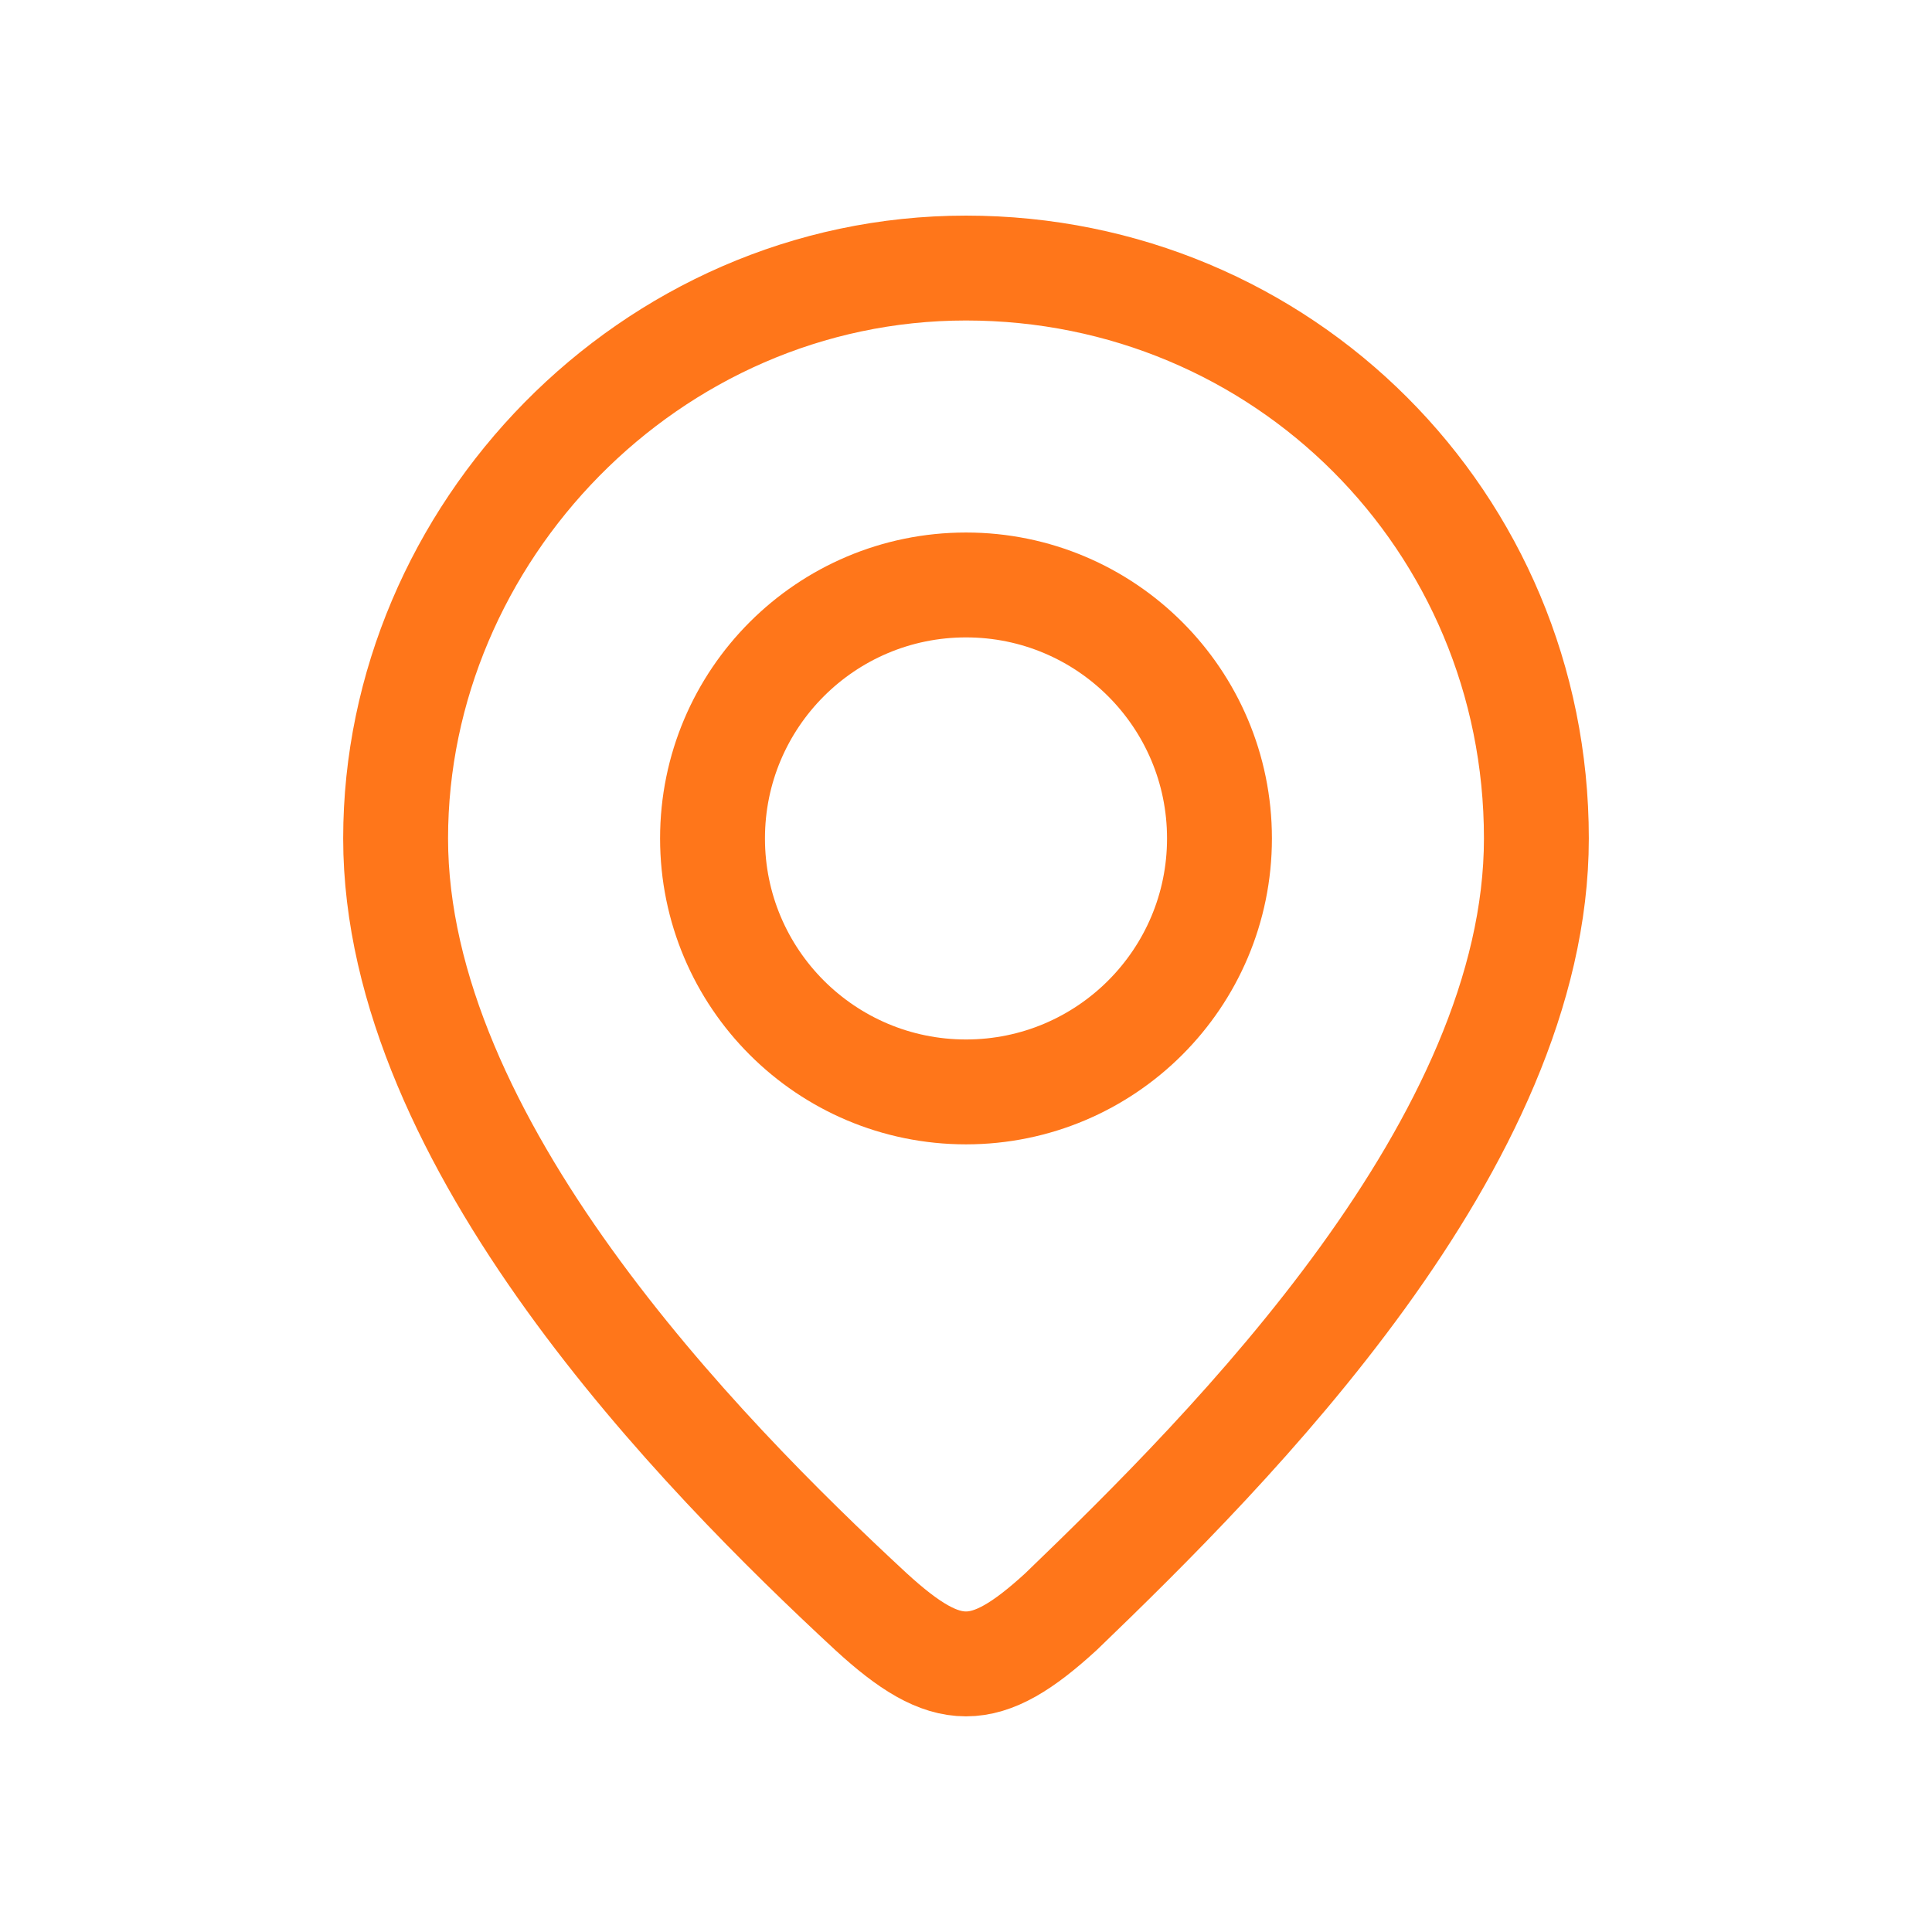 <?xml version="1.0" encoding="UTF-8"?>
<svg id="Vrstva_1" xmlns="http://www.w3.org/2000/svg" version="1.1" viewBox="0 0 35 35">
  <!-- Generator: Adobe Illustrator 29.2.1, SVG Export Plug-In . SVG Version: 2.1.0 Build 116)  -->
  <path d="M27.833,15.189c0,5.511-5.511,11.022-8.611,14.007-1.378,1.263-2.067,1.263-3.444,0-3.1-2.87-8.611-8.496-8.611-14.007s4.592-10.333,10.333-10.333,10.333,4.592,10.333,10.333Z" fill="none" stroke="#ff761a" stroke-linecap="round" stroke-linejoin="round" stroke-width="1.9"/>
  <circle cx="17.5" cy="15.189" r="4.592" fill="none" stroke="#ff761a" stroke-linecap="round" stroke-linejoin="round" stroke-width="1.9"/>
</svg>